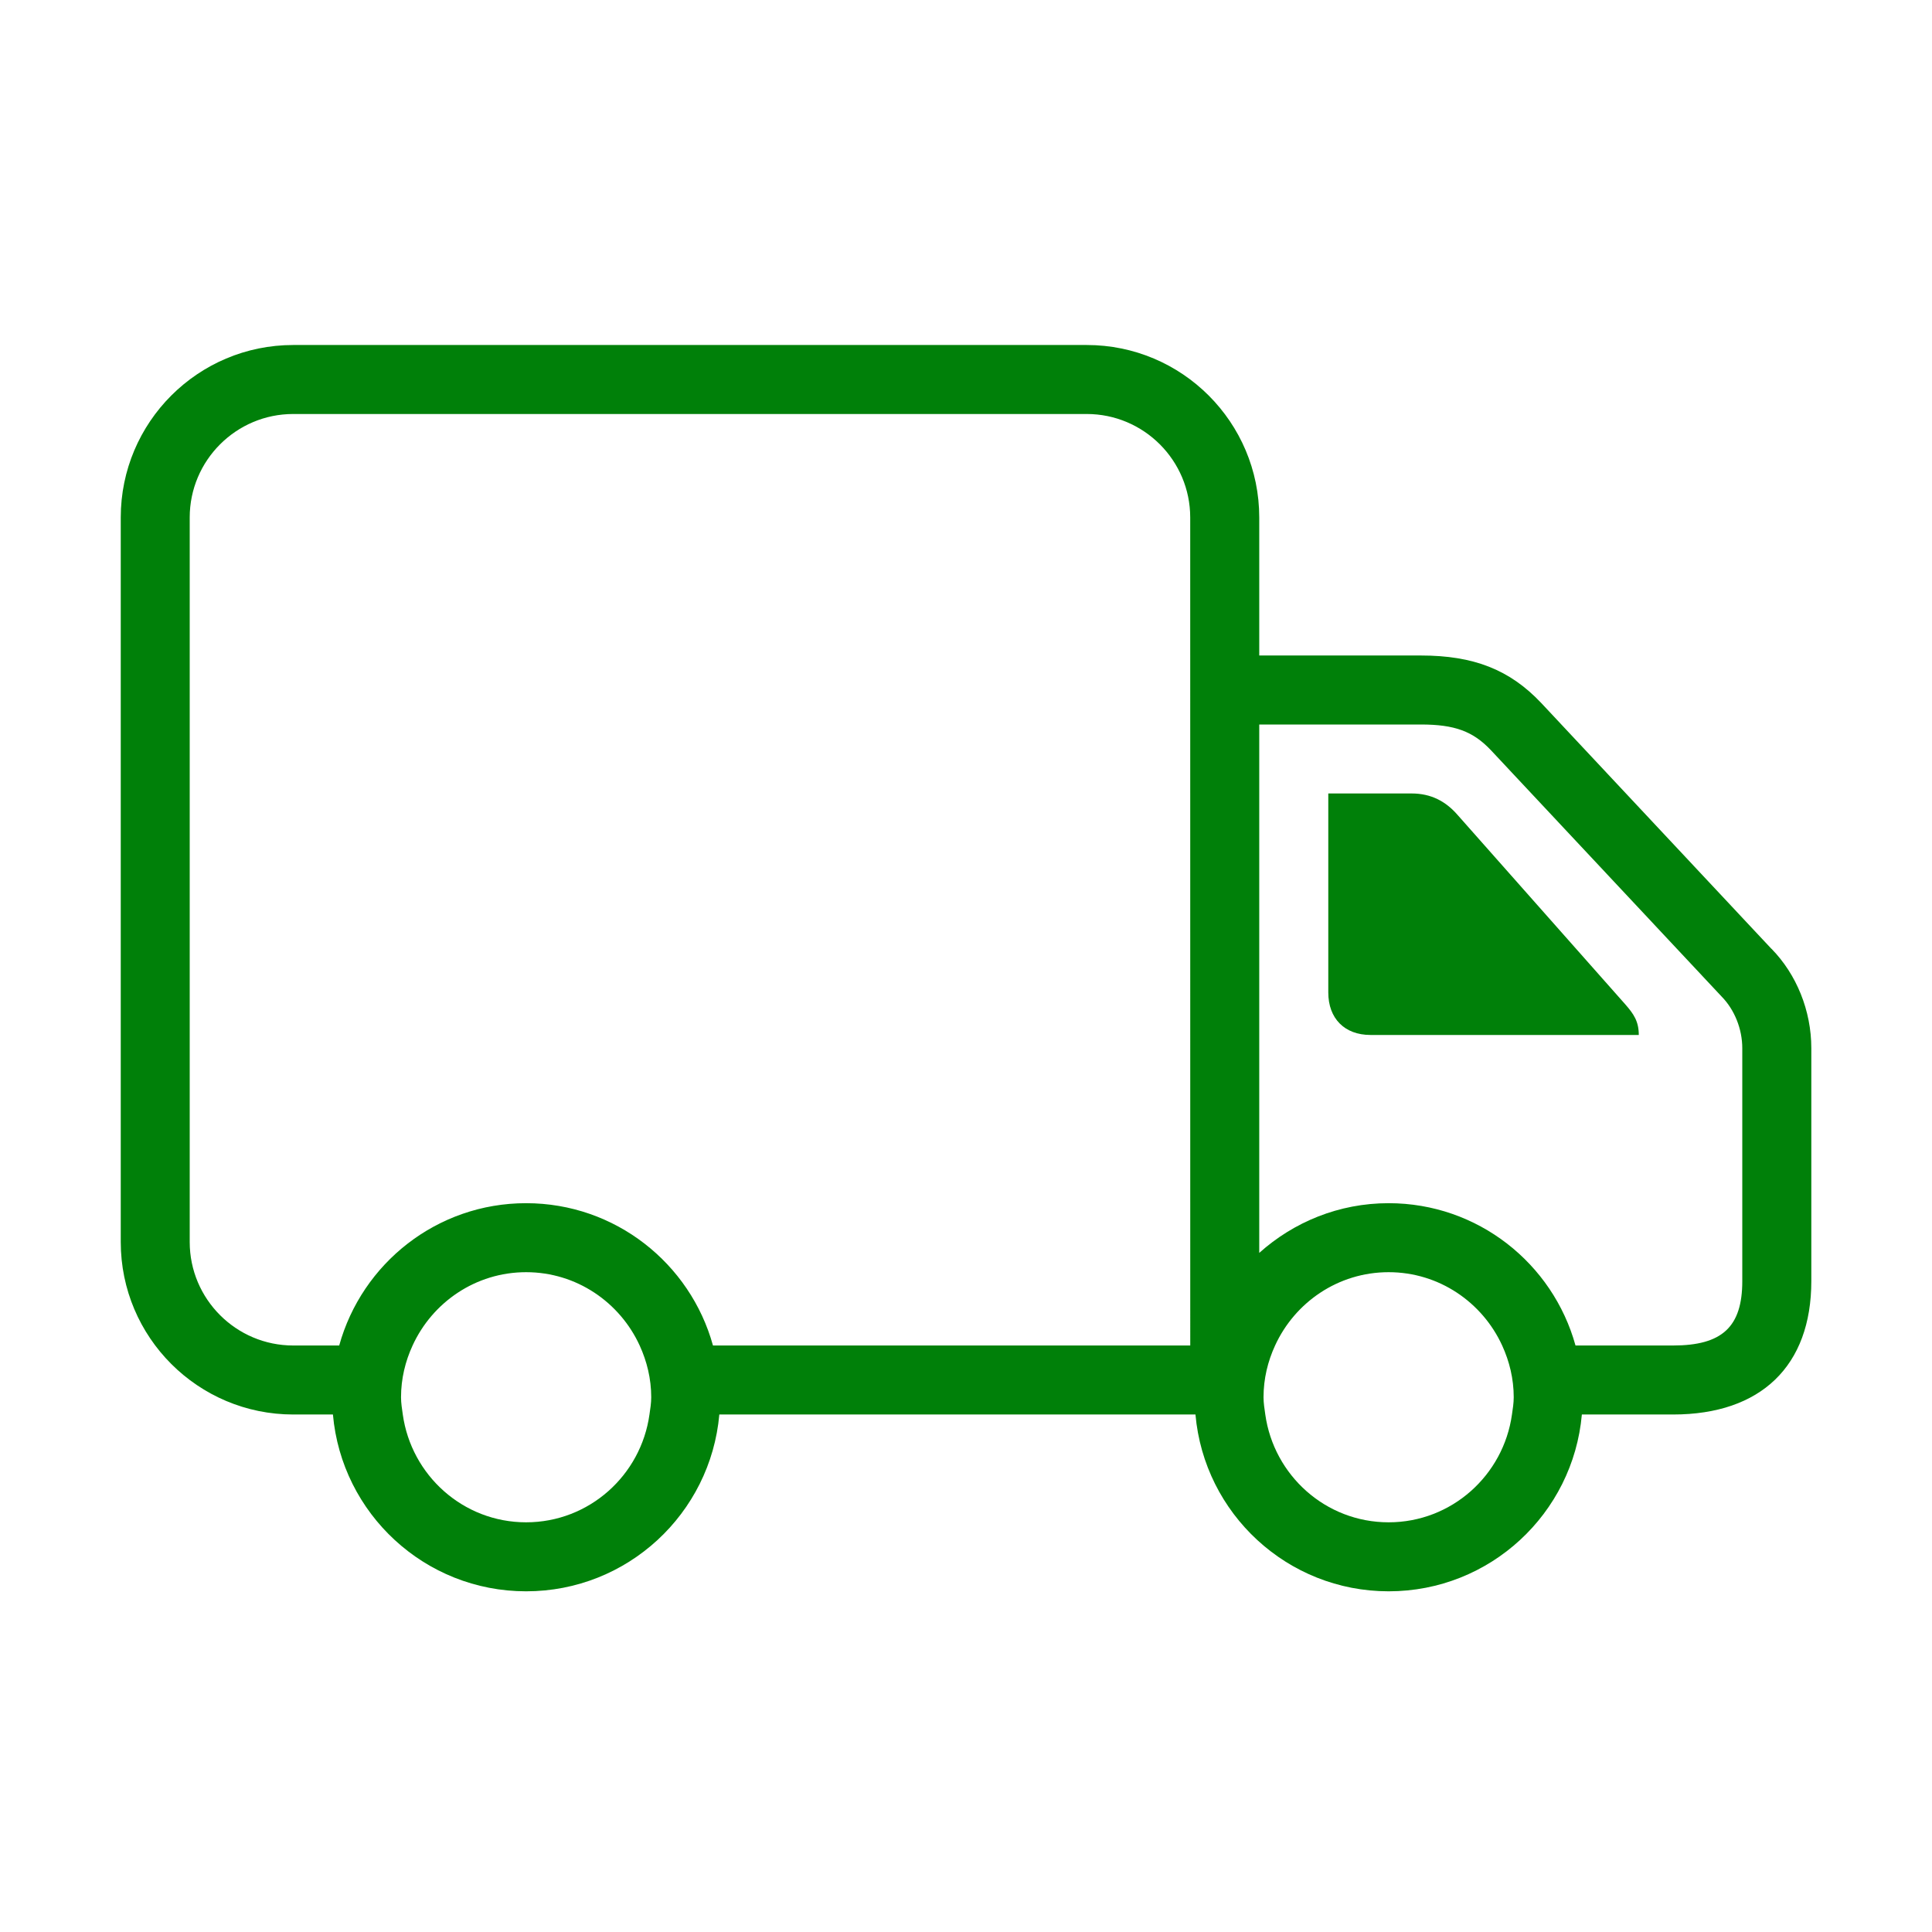 <?xml version="1.0" encoding="UTF-8" standalone="no"?> <svg xmlns:inkscape="http://www.inkscape.org/namespaces/inkscape" xmlns:sodipodi="http://sodipodi.sourceforge.net/DTD/sodipodi-0.dtd" xmlns="http://www.w3.org/2000/svg" xmlns:svg="http://www.w3.org/2000/svg" width="40" height="40" viewBox="0 0 49 56" class="dd-glyph-svg dd-glyph-elevated" aria-hidden="true" version="1.1" id="svg2"><defs id="defs2"></defs><path d="m0 0h49v56h-49z" fill="none" id="path1"></path><path d="m47.845 27.501-6.676-7.129c-.911-.962-1.954-1.372-3.485-1.372h-4.684v-4c0-2.761-2.239-5-5-5h-23c-2.761 0-5 2.239-5 5v21c0 2.761 2.239 5 5 5h1.15c.253 2.872 2.662 5.125 5.6 5.125s5.346-2.253 5.6-5.125h13.801c.253 2.872 2.662 5.125 5.6 5.125s5.346-2.253 5.6-5.125h2.644c2.547 0 4.007-1.409 4.007-3.866v-6.752c0-1.083-.427-2.14-1.155-2.882zm-32.52 13.499c-.246 1.761-1.747 3.125-3.575 3.125s-3.328-1.364-3.575-3.125c-.023-.165-.051-.329-.051-.5 0-.536.124-1.042.335-1.5.573-1.25 1.828-2.125 3.291-2.125s2.718.875 3.291 2.125c.21.459.335.964.335 1.5 0 .171-.027.335-.051.5zm15.675-2h-13.834c-.657-2.377-2.83-4.125-5.417-4.125s-4.759 1.748-5.417 4.125h-1.333c-1.654 0-3-1.346-3-3v-21c0-1.654 1.346-3 3-3h23c1.654 0 3 1.346 3 3zm9.325 2c-.246 1.761-1.747 3.125-3.575 3.125s-3.328-1.364-3.575-3.125c-.023-.165-.051-.329-.051-.5 0-.536.124-1.042.335-1.5.573-1.25 1.828-2.125 3.291-2.125s2.718.875 3.291 2.125c.21.459.335.964.335 1.5 0 .171-.027.335-.051.5zm6.676-3.866c0 1.325-.581 1.866-2.007 1.866h-2.827c-.657-2.377-2.83-4.125-5.417-4.125-1.443 0-2.754.548-3.75 1.441v-15.316h4.684c.979 0 1.511.196 2.03.744l6.688 7.141c.375.382.599.942.599 1.498zm-3.391-8.022c.244.279.391.493.391.887h-7.777c-.75 0-1.223-.477-1.223-1.232v-5.768h2.413c.57 0 .994.23 1.336.624z" fill="#008009" id="path2"></path></svg> 